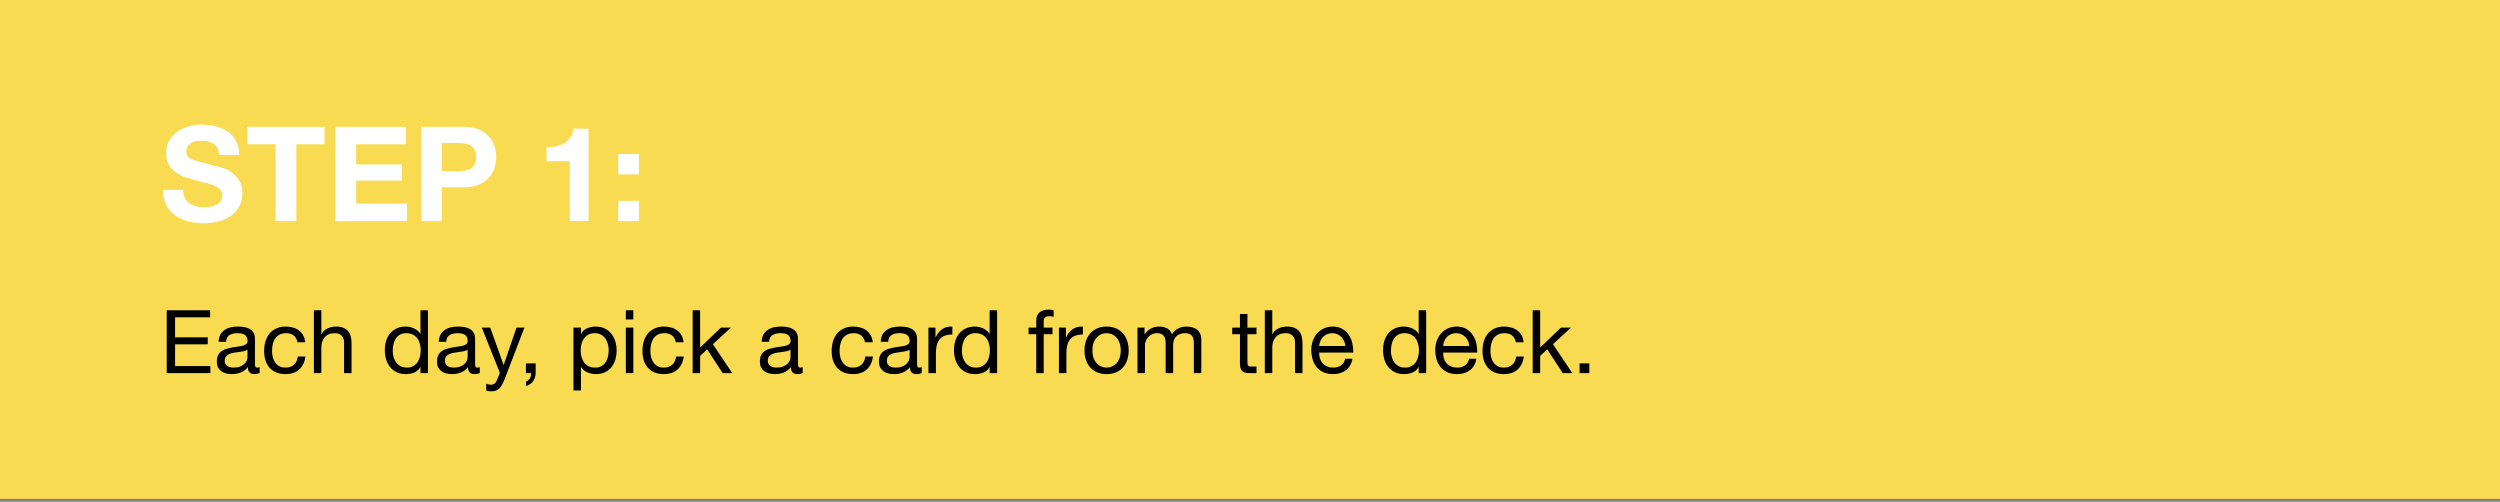 <svg xmlns="http://www.w3.org/2000/svg" width="568" height="114" viewBox="0 0 568 114" fill="none"><rect x="0" y="0" width="568" height="114" fill="#808080" stroke="none"/><rect width="568" height="113.339" fill="#F9DB52"></rect><path d="M37.88 70.497H47.74V72.097H39.78V76.637H47.2V78.237H39.78V83.177H47.8V84.777H37.88V70.497ZM58.986 84.737C58.693 84.911 58.286 84.997 57.766 84.997C57.326 84.997 56.973 84.877 56.706 84.637C56.453 84.384 56.326 83.977 56.326 83.417C55.86 83.977 55.313 84.384 54.686 84.637C54.073 84.877 53.406 84.997 52.686 84.997C52.22 84.997 51.773 84.944 51.346 84.837C50.933 84.731 50.573 84.564 50.266 84.337C49.96 84.111 49.713 83.817 49.526 83.457C49.353 83.084 49.266 82.637 49.266 82.117C49.266 81.531 49.366 81.051 49.566 80.677C49.766 80.304 50.026 80.004 50.346 79.777C50.68 79.537 51.053 79.357 51.466 79.237C51.893 79.117 52.326 79.017 52.766 78.937C53.233 78.844 53.673 78.777 54.086 78.737C54.513 78.684 54.886 78.617 55.206 78.537C55.526 78.444 55.78 78.317 55.966 78.157C56.153 77.984 56.246 77.737 56.246 77.417C56.246 77.044 56.173 76.744 56.026 76.517C55.893 76.291 55.713 76.117 55.486 75.997C55.273 75.877 55.026 75.797 54.746 75.757C54.48 75.717 54.213 75.697 53.946 75.697C53.226 75.697 52.626 75.837 52.146 76.117C51.666 76.384 51.406 76.897 51.366 77.657H49.666C49.693 77.017 49.826 76.477 50.066 76.037C50.306 75.597 50.626 75.244 51.026 74.977C51.426 74.697 51.88 74.497 52.386 74.377C52.906 74.257 53.46 74.197 54.046 74.197C54.513 74.197 54.973 74.231 55.426 74.297C55.893 74.364 56.313 74.504 56.686 74.717C57.06 74.917 57.36 75.204 57.586 75.577C57.813 75.951 57.926 76.437 57.926 77.037V82.357C57.926 82.757 57.946 83.051 57.986 83.237C58.04 83.424 58.2 83.517 58.466 83.517C58.613 83.517 58.786 83.484 58.986 83.417V84.737ZM56.226 79.437C56.013 79.597 55.733 79.717 55.386 79.797C55.04 79.864 54.673 79.924 54.286 79.977C53.913 80.017 53.533 80.071 53.146 80.137C52.76 80.191 52.413 80.284 52.106 80.417C51.8 80.551 51.546 80.744 51.346 80.997C51.16 81.237 51.066 81.571 51.066 81.997C51.066 82.277 51.12 82.517 51.226 82.717C51.346 82.904 51.493 83.057 51.666 83.177C51.853 83.297 52.066 83.384 52.306 83.437C52.546 83.491 52.8 83.517 53.066 83.517C53.626 83.517 54.106 83.444 54.506 83.297C54.906 83.137 55.233 82.944 55.486 82.717C55.74 82.477 55.926 82.224 56.046 81.957C56.166 81.677 56.226 81.417 56.226 81.177V79.437ZM67.588 77.757C67.455 77.104 67.175 76.597 66.749 76.237C66.322 75.877 65.749 75.697 65.028 75.697C64.415 75.697 63.902 75.811 63.489 76.037C63.075 76.264 62.742 76.564 62.489 76.937C62.248 77.311 62.075 77.744 61.968 78.237C61.862 78.717 61.809 79.217 61.809 79.737C61.809 80.217 61.862 80.684 61.968 81.137C62.089 81.591 62.269 81.997 62.508 82.357C62.748 82.704 63.062 82.984 63.449 83.197C63.835 83.411 64.295 83.517 64.829 83.517C65.668 83.517 66.322 83.297 66.788 82.857C67.269 82.417 67.562 81.797 67.668 80.997H69.409C69.222 82.277 68.742 83.264 67.969 83.957C67.209 84.651 66.168 84.997 64.849 84.997C64.062 84.997 63.362 84.871 62.748 84.617C62.148 84.364 61.642 84.004 61.228 83.537C60.828 83.071 60.522 82.517 60.309 81.877C60.108 81.224 60.008 80.511 60.008 79.737C60.008 78.964 60.108 78.244 60.309 77.577C60.508 76.897 60.809 76.311 61.209 75.817C61.622 75.311 62.135 74.917 62.748 74.637C63.362 74.344 64.075 74.197 64.888 74.197C65.475 74.197 66.022 74.271 66.528 74.417C67.049 74.551 67.502 74.764 67.888 75.057C68.288 75.351 68.615 75.724 68.868 76.177C69.122 76.617 69.282 77.144 69.349 77.757H67.588ZM71.311 70.497H73.011V75.957H73.051C73.184 75.637 73.371 75.371 73.611 75.157C73.851 74.931 74.117 74.751 74.411 74.617C74.717 74.471 75.031 74.364 75.351 74.297C75.684 74.231 76.004 74.197 76.311 74.197C76.991 74.197 77.557 74.291 78.011 74.477C78.464 74.664 78.831 74.924 79.111 75.257C79.391 75.591 79.584 75.991 79.691 76.457C79.811 76.911 79.871 77.417 79.871 77.977V84.777H78.171V77.777C78.171 77.137 77.984 76.631 77.611 76.257C77.237 75.884 76.724 75.697 76.071 75.697C75.551 75.697 75.097 75.777 74.711 75.937C74.337 76.097 74.024 76.324 73.771 76.617C73.517 76.911 73.324 77.257 73.191 77.657C73.071 78.044 73.011 78.471 73.011 78.937V84.777H71.311V70.497ZM89.23 79.697C89.23 80.177 89.29 80.651 89.41 81.117C89.544 81.571 89.737 81.977 89.99 82.337C90.257 82.697 90.59 82.984 90.99 83.197C91.404 83.411 91.884 83.517 92.43 83.517C93.004 83.517 93.49 83.404 93.89 83.177C94.29 82.951 94.617 82.657 94.87 82.297C95.124 81.924 95.304 81.504 95.41 81.037C95.53 80.571 95.59 80.097 95.59 79.617C95.59 79.111 95.53 78.624 95.41 78.157C95.29 77.677 95.097 77.257 94.83 76.897C94.577 76.537 94.244 76.251 93.83 76.037C93.417 75.811 92.917 75.697 92.33 75.697C91.757 75.697 91.27 75.811 90.87 76.037C90.47 76.264 90.15 76.564 89.91 76.937C89.67 77.311 89.497 77.737 89.39 78.217C89.284 78.697 89.23 79.191 89.23 79.697ZM97.23 84.777H95.53V83.377H95.49C95.21 83.951 94.77 84.364 94.17 84.617C93.57 84.871 92.91 84.997 92.19 84.997C91.39 84.997 90.69 84.851 90.09 84.557C89.504 84.264 89.01 83.871 88.61 83.377C88.224 82.884 87.93 82.311 87.73 81.657C87.53 81.004 87.43 80.311 87.43 79.577C87.43 78.844 87.524 78.151 87.71 77.497C87.91 76.844 88.204 76.277 88.59 75.797C88.99 75.304 89.484 74.917 90.07 74.637C90.67 74.344 91.364 74.197 92.15 74.197C92.417 74.197 92.704 74.224 93.01 74.277C93.317 74.331 93.624 74.424 93.93 74.557C94.237 74.677 94.524 74.844 94.79 75.057C95.07 75.257 95.304 75.511 95.49 75.817H95.53V70.497H97.23V84.777ZM109.006 84.737C108.712 84.911 108.306 84.997 107.786 84.997C107.346 84.997 106.992 84.877 106.726 84.637C106.472 84.384 106.346 83.977 106.346 83.417C105.879 83.977 105.332 84.384 104.706 84.637C104.092 84.877 103.426 84.997 102.706 84.997C102.239 84.997 101.792 84.944 101.366 84.837C100.952 84.731 100.592 84.564 100.286 84.337C99.979 84.111 99.733 83.817 99.546 83.457C99.373 83.084 99.286 82.637 99.286 82.117C99.286 81.531 99.386 81.051 99.586 80.677C99.786 80.304 100.046 80.004 100.366 79.777C100.699 79.537 101.072 79.357 101.486 79.237C101.912 79.117 102.346 79.017 102.786 78.937C103.252 78.844 103.692 78.777 104.106 78.737C104.532 78.684 104.906 78.617 105.226 78.537C105.546 78.444 105.799 78.317 105.986 78.157C106.172 77.984 106.266 77.737 106.266 77.417C106.266 77.044 106.192 76.744 106.046 76.517C105.912 76.291 105.732 76.117 105.506 75.997C105.292 75.877 105.046 75.797 104.766 75.757C104.499 75.717 104.232 75.697 103.966 75.697C103.246 75.697 102.646 75.837 102.166 76.117C101.686 76.384 101.426 76.897 101.386 77.657H99.686C99.713 77.017 99.846 76.477 100.086 76.037C100.326 75.597 100.646 75.244 101.046 74.977C101.446 74.697 101.899 74.497 102.406 74.377C102.926 74.257 103.479 74.197 104.066 74.197C104.532 74.197 104.992 74.231 105.446 74.297C105.912 74.364 106.332 74.504 106.706 74.717C107.079 74.917 107.379 75.204 107.606 75.577C107.832 75.951 107.946 76.437 107.946 77.037V82.357C107.946 82.757 107.966 83.051 108.006 83.237C108.059 83.424 108.219 83.517 108.486 83.517C108.632 83.517 108.806 83.484 109.006 83.417V84.737ZM106.246 79.437C106.032 79.597 105.752 79.717 105.406 79.797C105.059 79.864 104.692 79.924 104.306 79.977C103.932 80.017 103.552 80.071 103.166 80.137C102.779 80.191 102.432 80.284 102.126 80.417C101.819 80.551 101.566 80.744 101.366 80.997C101.179 81.237 101.086 81.571 101.086 81.997C101.086 82.277 101.139 82.517 101.246 82.717C101.366 82.904 101.512 83.057 101.686 83.177C101.872 83.297 102.086 83.384 102.326 83.437C102.566 83.491 102.819 83.517 103.086 83.517C103.646 83.517 104.126 83.444 104.526 83.297C104.926 83.137 105.252 82.944 105.506 82.717C105.759 82.477 105.946 82.224 106.066 81.957C106.186 81.677 106.246 81.417 106.246 81.177V79.437ZM114.648 86.157C114.448 86.664 114.248 87.091 114.048 87.437C113.861 87.784 113.648 88.064 113.408 88.277C113.181 88.504 112.921 88.664 112.628 88.757C112.348 88.864 112.021 88.917 111.648 88.917C111.448 88.917 111.248 88.904 111.048 88.877C110.848 88.851 110.655 88.804 110.468 88.737V87.177C110.615 87.244 110.781 87.297 110.968 87.337C111.168 87.391 111.335 87.417 111.468 87.417C111.815 87.417 112.101 87.331 112.328 87.157C112.568 86.997 112.748 86.764 112.868 86.457L113.568 84.717L109.468 74.437H111.388L114.408 82.897H114.448L117.348 74.437H119.148L114.648 86.157ZM119.484 82.557H121.704V84.577C121.704 85.337 121.53 85.991 121.184 86.537C120.837 87.084 120.277 87.471 119.504 87.697V86.697C119.73 86.617 119.917 86.497 120.064 86.337C120.224 86.191 120.35 86.024 120.444 85.837C120.537 85.664 120.597 85.484 120.624 85.297C120.664 85.111 120.677 84.937 120.664 84.777H119.484V82.557ZM130.296 74.437H131.996V75.837H132.036C132.316 75.264 132.756 74.851 133.356 74.597C133.956 74.331 134.616 74.197 135.336 74.197C136.136 74.197 136.83 74.344 137.416 74.637C138.016 74.931 138.51 75.331 138.896 75.837C139.296 76.331 139.596 76.904 139.796 77.557C139.996 78.211 140.096 78.904 140.096 79.637C140.096 80.371 139.996 81.064 139.796 81.717C139.61 82.371 139.316 82.944 138.916 83.437C138.53 83.917 138.036 84.297 137.436 84.577C136.85 84.857 136.163 84.997 135.376 84.997C135.123 84.997 134.836 84.971 134.516 84.917C134.21 84.864 133.903 84.777 133.596 84.657C133.29 84.537 132.996 84.377 132.716 84.177C132.45 83.964 132.223 83.704 132.036 83.397H131.996V88.717H130.296V74.437ZM138.296 79.517C138.296 79.037 138.23 78.571 138.096 78.117C137.976 77.651 137.783 77.237 137.516 76.877C137.263 76.517 136.93 76.231 136.516 76.017C136.116 75.804 135.643 75.697 135.096 75.697C134.523 75.697 134.036 75.811 133.636 76.037C133.236 76.264 132.91 76.564 132.656 76.937C132.403 77.297 132.216 77.711 132.096 78.177C131.99 78.644 131.936 79.117 131.936 79.597C131.936 80.104 131.996 80.597 132.116 81.077C132.236 81.544 132.423 81.957 132.676 82.317C132.943 82.677 133.283 82.971 133.696 83.197C134.11 83.411 134.61 83.517 135.196 83.517C135.783 83.517 136.27 83.404 136.656 83.177C137.056 82.951 137.376 82.651 137.616 82.277C137.856 81.904 138.03 81.477 138.136 80.997C138.243 80.517 138.296 80.024 138.296 79.517ZM143.892 72.577H142.192V70.497H143.892V72.577ZM142.192 74.437H143.892V84.777H142.192V74.437ZM153.545 77.757C153.412 77.104 153.132 76.597 152.705 76.237C152.279 75.877 151.705 75.697 150.985 75.697C150.372 75.697 149.859 75.811 149.445 76.037C149.032 76.264 148.699 76.564 148.445 76.937C148.205 77.311 148.032 77.744 147.925 78.237C147.819 78.717 147.765 79.217 147.765 79.737C147.765 80.217 147.819 80.684 147.925 81.137C148.045 81.591 148.225 81.997 148.465 82.357C148.705 82.704 149.019 82.984 149.405 83.197C149.792 83.411 150.252 83.517 150.785 83.517C151.625 83.517 152.279 83.297 152.745 82.857C153.225 82.417 153.519 81.797 153.625 80.997H155.365C155.179 82.277 154.699 83.264 153.925 83.957C153.165 84.651 152.125 84.997 150.805 84.997C150.019 84.997 149.319 84.871 148.705 84.617C148.105 84.364 147.599 84.004 147.185 83.537C146.785 83.071 146.479 82.517 146.265 81.877C146.065 81.224 145.965 80.511 145.965 79.737C145.965 78.964 146.065 78.244 146.265 77.577C146.465 76.897 146.765 76.311 147.165 75.817C147.579 75.311 148.092 74.917 148.705 74.637C149.319 74.344 150.032 74.197 150.845 74.197C151.432 74.197 151.979 74.271 152.485 74.417C153.005 74.551 153.459 74.764 153.845 75.057C154.245 75.351 154.572 75.724 154.825 76.177C155.079 76.617 155.239 77.144 155.305 77.757H153.545ZM157.368 70.497H159.068V78.957L163.788 74.437H166.068L161.968 78.197L166.368 84.777H164.208L160.668 79.377L159.068 80.857V84.777H157.368V70.497ZM182.365 84.737C182.072 84.911 181.665 84.997 181.145 84.997C180.705 84.997 180.352 84.877 180.085 84.637C179.832 84.384 179.705 83.977 179.705 83.417C179.239 83.977 178.692 84.384 178.065 84.637C177.452 84.877 176.785 84.997 176.065 84.997C175.599 84.997 175.152 84.944 174.725 84.837C174.312 84.731 173.952 84.564 173.645 84.337C173.339 84.111 173.092 83.817 172.905 83.457C172.732 83.084 172.645 82.637 172.645 82.117C172.645 81.531 172.745 81.051 172.945 80.677C173.145 80.304 173.405 80.004 173.725 79.777C174.059 79.537 174.432 79.357 174.845 79.237C175.272 79.117 175.705 79.017 176.145 78.937C176.612 78.844 177.052 78.777 177.465 78.737C177.892 78.684 178.265 78.617 178.585 78.537C178.905 78.444 179.159 78.317 179.345 78.157C179.532 77.984 179.625 77.737 179.625 77.417C179.625 77.044 179.552 76.744 179.405 76.517C179.272 76.291 179.092 76.117 178.865 75.997C178.652 75.877 178.405 75.797 178.125 75.757C177.859 75.717 177.592 75.697 177.325 75.697C176.605 75.697 176.005 75.837 175.525 76.117C175.045 76.384 174.785 76.897 174.745 77.657H173.045C173.072 77.017 173.205 76.477 173.445 76.037C173.685 75.597 174.005 75.244 174.405 74.977C174.805 74.697 175.259 74.497 175.765 74.377C176.285 74.257 176.839 74.197 177.425 74.197C177.892 74.197 178.352 74.231 178.805 74.297C179.272 74.364 179.692 74.504 180.065 74.717C180.439 74.917 180.739 75.204 180.965 75.577C181.192 75.951 181.305 76.437 181.305 77.037V82.357C181.305 82.757 181.325 83.051 181.365 83.237C181.419 83.424 181.579 83.517 181.845 83.517C181.992 83.517 182.165 83.484 182.365 83.417V84.737ZM179.605 79.437C179.392 79.597 179.112 79.717 178.765 79.797C178.419 79.864 178.052 79.924 177.665 79.977C177.292 80.017 176.912 80.071 176.525 80.137C176.139 80.191 175.792 80.284 175.485 80.417C175.179 80.551 174.925 80.744 174.725 80.997C174.539 81.237 174.445 81.571 174.445 81.997C174.445 82.277 174.499 82.517 174.605 82.717C174.725 82.904 174.872 83.057 175.045 83.177C175.232 83.297 175.445 83.384 175.685 83.437C175.925 83.491 176.179 83.517 176.445 83.517C177.005 83.517 177.485 83.444 177.885 83.297C178.285 83.137 178.612 82.944 178.865 82.717C179.119 82.477 179.305 82.224 179.425 81.957C179.545 81.677 179.605 81.417 179.605 81.177V79.437ZM196.534 77.757C196.4 77.104 196.12 76.597 195.694 76.237C195.267 75.877 194.694 75.697 193.974 75.697C193.36 75.697 192.847 75.811 192.434 76.037C192.02 76.264 191.687 76.564 191.434 76.937C191.194 77.311 191.02 77.744 190.914 78.237C190.807 78.717 190.754 79.217 190.754 79.737C190.754 80.217 190.807 80.684 190.914 81.137C191.034 81.591 191.214 81.997 191.454 82.357C191.694 82.704 192.007 82.984 192.394 83.197C192.78 83.411 193.24 83.517 193.774 83.517C194.614 83.517 195.267 83.297 195.734 82.857C196.214 82.417 196.507 81.797 196.614 80.997H198.354C198.167 82.277 197.687 83.264 196.914 83.957C196.154 84.651 195.114 84.997 193.794 84.997C193.007 84.997 192.307 84.871 191.694 84.617C191.094 84.364 190.587 84.004 190.174 83.537C189.774 83.071 189.467 82.517 189.254 81.877C189.054 81.224 188.954 80.511 188.954 79.737C188.954 78.964 189.054 78.244 189.254 77.577C189.454 76.897 189.754 76.311 190.154 75.817C190.567 75.311 191.08 74.917 191.694 74.637C192.307 74.344 193.02 74.197 193.834 74.197C194.42 74.197 194.967 74.271 195.474 74.417C195.994 74.551 196.447 74.764 196.834 75.057C197.234 75.351 197.56 75.724 197.814 76.177C198.067 76.617 198.227 77.144 198.294 77.757H196.534ZM209.416 84.737C209.123 84.911 208.716 84.997 208.196 84.997C207.756 84.997 207.403 84.877 207.136 84.637C206.883 84.384 206.756 83.977 206.756 83.417C206.289 83.977 205.743 84.384 205.116 84.637C204.503 84.877 203.836 84.997 203.116 84.997C202.649 84.997 202.203 84.944 201.776 84.837C201.363 84.731 201.003 84.564 200.696 84.337C200.389 84.111 200.143 83.817 199.956 83.457C199.783 83.084 199.696 82.637 199.696 82.117C199.696 81.531 199.796 81.051 199.996 80.677C200.196 80.304 200.456 80.004 200.776 79.777C201.109 79.537 201.483 79.357 201.896 79.237C202.323 79.117 202.756 79.017 203.196 78.937C203.663 78.844 204.103 78.777 204.516 78.737C204.943 78.684 205.316 78.617 205.636 78.537C205.956 78.444 206.209 78.317 206.396 78.157C206.583 77.984 206.676 77.737 206.676 77.417C206.676 77.044 206.603 76.744 206.456 76.517C206.323 76.291 206.143 76.117 205.916 75.997C205.703 75.877 205.456 75.797 205.176 75.757C204.909 75.717 204.643 75.697 204.376 75.697C203.656 75.697 203.056 75.837 202.576 76.117C202.096 76.384 201.836 76.897 201.796 77.657H200.096C200.123 77.017 200.256 76.477 200.496 76.037C200.736 75.597 201.056 75.244 201.456 74.977C201.856 74.697 202.309 74.497 202.816 74.377C203.336 74.257 203.889 74.197 204.476 74.197C204.943 74.197 205.403 74.231 205.856 74.297C206.323 74.364 206.743 74.504 207.116 74.717C207.489 74.917 207.789 75.204 208.016 75.577C208.243 75.951 208.356 76.437 208.356 77.037V82.357C208.356 82.757 208.376 83.051 208.416 83.237C208.469 83.424 208.629 83.517 208.896 83.517C209.043 83.517 209.216 83.484 209.416 83.417V84.737ZM206.656 79.437C206.443 79.597 206.163 79.717 205.816 79.797C205.469 79.864 205.103 79.924 204.716 79.977C204.343 80.017 203.963 80.071 203.576 80.137C203.189 80.191 202.843 80.284 202.536 80.417C202.229 80.551 201.976 80.744 201.776 80.997C201.589 81.237 201.496 81.571 201.496 81.997C201.496 82.277 201.549 82.517 201.656 82.717C201.776 82.904 201.923 83.057 202.096 83.177C202.283 83.297 202.496 83.384 202.736 83.437C202.976 83.491 203.229 83.517 203.496 83.517C204.056 83.517 204.536 83.444 204.936 83.297C205.336 83.137 205.663 82.944 205.916 82.717C206.169 82.477 206.356 82.224 206.476 81.957C206.596 81.677 206.656 81.417 206.656 81.177V79.437ZM210.938 74.437H212.538V76.617H212.578C212.991 75.777 213.498 75.157 214.098 74.757C214.698 74.357 215.458 74.171 216.378 74.197V75.997C215.698 75.997 215.118 76.091 214.638 76.277C214.158 76.464 213.771 76.737 213.478 77.097C213.185 77.457 212.971 77.897 212.838 78.417C212.705 78.924 212.638 79.511 212.638 80.177V84.777H210.938V74.437ZM218.547 79.697C218.547 80.177 218.607 80.651 218.727 81.117C218.86 81.571 219.053 81.977 219.307 82.337C219.573 82.697 219.907 82.984 220.307 83.197C220.72 83.411 221.2 83.517 221.747 83.517C222.32 83.517 222.807 83.404 223.207 83.177C223.607 82.951 223.933 82.657 224.187 82.297C224.44 81.924 224.62 81.504 224.727 81.037C224.847 80.571 224.907 80.097 224.907 79.617C224.907 79.111 224.847 78.624 224.727 78.157C224.607 77.677 224.413 77.257 224.147 76.897C223.893 76.537 223.56 76.251 223.147 76.037C222.733 75.811 222.233 75.697 221.647 75.697C221.073 75.697 220.587 75.811 220.187 76.037C219.787 76.264 219.467 76.564 219.227 76.937C218.987 77.311 218.813 77.737 218.707 78.217C218.6 78.697 218.547 79.191 218.547 79.697ZM226.547 84.777H224.847V83.377H224.807C224.527 83.951 224.087 84.364 223.487 84.617C222.887 84.871 222.227 84.997 221.507 84.997C220.707 84.997 220.007 84.851 219.407 84.557C218.82 84.264 218.327 83.871 217.927 83.377C217.54 82.884 217.247 82.311 217.047 81.657C216.847 81.004 216.747 80.311 216.747 79.577C216.747 78.844 216.84 78.151 217.027 77.497C217.227 76.844 217.52 76.277 217.907 75.797C218.307 75.304 218.8 74.917 219.387 74.637C219.987 74.344 220.68 74.197 221.467 74.197C221.733 74.197 222.02 74.224 222.327 74.277C222.633 74.331 222.94 74.424 223.247 74.557C223.553 74.677 223.84 74.844 224.107 75.057C224.387 75.257 224.62 75.511 224.807 75.817H224.847V70.497H226.547V84.777ZM235.429 75.937H233.689V74.437H235.429V72.897C235.429 72.057 235.669 71.424 236.149 70.997C236.642 70.557 237.355 70.337 238.289 70.337C238.449 70.337 238.629 70.351 238.829 70.377C239.042 70.404 239.229 70.444 239.389 70.497V71.977C239.242 71.924 239.082 71.891 238.909 71.877C238.735 71.851 238.575 71.837 238.429 71.837C238.015 71.837 237.695 71.917 237.469 72.077C237.242 72.237 237.129 72.544 237.129 72.997V74.437H239.129V75.937H237.129V84.777H235.429V75.937ZM240.587 74.437H242.187V76.617H242.227C242.64 75.777 243.147 75.157 243.747 74.757C244.347 74.357 245.107 74.171 246.027 74.197V75.997C245.347 75.997 244.767 76.091 244.287 76.277C243.807 76.464 243.42 76.737 243.127 77.097C242.833 77.457 242.62 77.897 242.487 78.417C242.353 78.924 242.287 79.511 242.287 80.177V84.777H240.587V74.437ZM248.195 79.617C248.195 80.244 248.275 80.804 248.435 81.297C248.609 81.777 248.842 82.184 249.135 82.517C249.429 82.837 249.769 83.084 250.155 83.257C250.555 83.431 250.975 83.517 251.415 83.517C251.855 83.517 252.269 83.431 252.655 83.257C253.055 83.084 253.402 82.837 253.695 82.517C253.989 82.184 254.215 81.777 254.375 81.297C254.549 80.804 254.635 80.244 254.635 79.617C254.635 78.991 254.549 78.437 254.375 77.957C254.215 77.464 253.989 77.051 253.695 76.717C253.402 76.384 253.055 76.131 252.655 75.957C252.269 75.784 251.855 75.697 251.415 75.697C250.975 75.697 250.555 75.784 250.155 75.957C249.769 76.131 249.429 76.384 249.135 76.717C248.842 77.051 248.609 77.464 248.435 77.957C248.275 78.437 248.195 78.991 248.195 79.617ZM246.395 79.617C246.395 78.857 246.502 78.151 246.715 77.497C246.929 76.831 247.249 76.257 247.675 75.777C248.102 75.284 248.629 74.897 249.255 74.617C249.882 74.337 250.602 74.197 251.415 74.197C252.242 74.197 252.962 74.337 253.575 74.617C254.202 74.897 254.729 75.284 255.155 75.777C255.582 76.257 255.902 76.831 256.115 77.497C256.329 78.151 256.435 78.857 256.435 79.617C256.435 80.377 256.329 81.084 256.115 81.737C255.902 82.391 255.582 82.964 255.155 83.457C254.729 83.937 254.202 84.317 253.575 84.597C252.962 84.864 252.242 84.997 251.415 84.997C250.602 84.997 249.882 84.864 249.255 84.597C248.629 84.317 248.102 83.937 247.675 83.457C247.249 82.964 246.929 82.391 246.715 81.737C246.502 81.084 246.395 80.377 246.395 79.617ZM258.44 74.437H260.04V75.957H260.08C260.853 74.784 261.966 74.197 263.42 74.197C264.06 74.197 264.64 74.331 265.16 74.597C265.68 74.864 266.046 75.317 266.26 75.957C266.606 75.397 267.06 74.964 267.62 74.657C268.193 74.351 268.82 74.197 269.5 74.197C270.02 74.197 270.486 74.257 270.9 74.377C271.326 74.484 271.686 74.657 271.98 74.897C272.286 75.137 272.52 75.451 272.68 75.837C272.853 76.211 272.94 76.664 272.94 77.197V84.777H271.24V77.997C271.24 77.677 271.213 77.377 271.16 77.097C271.106 76.817 271.006 76.577 270.86 76.377C270.713 76.164 270.506 75.997 270.24 75.877C269.986 75.757 269.653 75.697 269.24 75.697C268.4 75.697 267.74 75.937 267.26 76.417C266.78 76.897 266.54 77.537 266.54 78.337V84.777H264.84V77.997C264.84 77.664 264.806 77.357 264.74 77.077C264.686 76.797 264.586 76.557 264.44 76.357C264.293 76.144 264.093 75.984 263.84 75.877C263.6 75.757 263.286 75.697 262.9 75.697C262.406 75.697 261.98 75.797 261.62 75.997C261.273 76.197 260.986 76.437 260.76 76.717C260.546 76.997 260.386 77.291 260.28 77.597C260.186 77.891 260.14 78.137 260.14 78.337V84.777H258.44V74.437ZM283.417 74.437H285.477V75.937H283.417V82.357C283.417 82.557 283.43 82.717 283.457 82.837C283.497 82.957 283.563 83.051 283.657 83.117C283.75 83.184 283.877 83.231 284.037 83.257C284.21 83.271 284.43 83.277 284.697 83.277H285.477V84.777H284.177C283.737 84.777 283.357 84.751 283.037 84.697C282.73 84.631 282.477 84.517 282.277 84.357C282.09 84.197 281.95 83.971 281.857 83.677C281.763 83.384 281.717 82.997 281.717 82.517V75.937H279.957V74.437H281.717V71.337H283.417V74.437ZM287.365 70.497H289.065V75.957H289.105C289.239 75.637 289.425 75.371 289.665 75.157C289.905 74.931 290.172 74.751 290.465 74.617C290.772 74.471 291.085 74.364 291.405 74.297C291.739 74.231 292.059 74.197 292.365 74.197C293.045 74.197 293.612 74.291 294.065 74.477C294.519 74.664 294.885 74.924 295.165 75.257C295.445 75.591 295.639 75.991 295.745 76.457C295.865 76.911 295.925 77.417 295.925 77.977V84.777H294.225V77.777C294.225 77.137 294.039 76.631 293.665 76.257C293.292 75.884 292.779 75.697 292.125 75.697C291.605 75.697 291.152 75.777 290.765 75.937C290.392 76.097 290.079 76.324 289.825 76.617C289.572 76.911 289.379 77.257 289.245 77.657C289.125 78.044 289.065 78.471 289.065 78.937V84.777H287.365V70.497ZM305.659 78.617C305.632 78.217 305.539 77.837 305.379 77.477C305.232 77.117 305.025 76.811 304.759 76.557C304.505 76.291 304.199 76.084 303.839 75.937C303.492 75.777 303.105 75.697 302.679 75.697C302.239 75.697 301.839 75.777 301.479 75.937C301.132 76.084 300.832 76.291 300.579 76.557C300.325 76.824 300.125 77.137 299.979 77.497C299.832 77.844 299.745 78.217 299.719 78.617H305.659ZM307.299 81.497C307.072 82.657 306.572 83.531 305.799 84.117C305.025 84.704 304.052 84.997 302.879 84.997C302.052 84.997 301.332 84.864 300.719 84.597C300.119 84.331 299.612 83.957 299.199 83.477C298.785 82.997 298.472 82.424 298.259 81.757C298.059 81.091 297.945 80.364 297.919 79.577C297.919 78.791 298.039 78.071 298.279 77.417C298.519 76.764 298.852 76.197 299.279 75.717C299.719 75.237 300.232 74.864 300.819 74.597C301.419 74.331 302.072 74.197 302.779 74.197C303.699 74.197 304.459 74.391 305.059 74.777C305.672 75.151 306.159 75.631 306.519 76.217C306.892 76.804 307.145 77.444 307.279 78.137C307.425 78.831 307.485 79.491 307.459 80.117H299.719C299.705 80.571 299.759 81.004 299.879 81.417C299.999 81.817 300.192 82.177 300.459 82.497C300.725 82.804 301.065 83.051 301.479 83.237C301.892 83.424 302.379 83.517 302.939 83.517C303.659 83.517 304.245 83.351 304.699 83.017C305.165 82.684 305.472 82.177 305.619 81.497H307.299ZM316.027 79.697C316.027 80.177 316.087 80.651 316.207 81.117C316.341 81.571 316.534 81.977 316.787 82.337C317.054 82.697 317.387 82.984 317.787 83.197C318.201 83.411 318.681 83.517 319.227 83.517C319.801 83.517 320.287 83.404 320.687 83.177C321.087 82.951 321.414 82.657 321.667 82.297C321.921 81.924 322.101 81.504 322.207 81.037C322.327 80.571 322.387 80.097 322.387 79.617C322.387 79.111 322.327 78.624 322.207 78.157C322.087 77.677 321.894 77.257 321.627 76.897C321.374 76.537 321.041 76.251 320.627 76.037C320.214 75.811 319.714 75.697 319.127 75.697C318.554 75.697 318.067 75.811 317.667 76.037C317.267 76.264 316.947 76.564 316.707 76.937C316.467 77.311 316.294 77.737 316.187 78.217C316.081 78.697 316.027 79.191 316.027 79.697ZM324.027 84.777H322.327V83.377H322.287C322.007 83.951 321.567 84.364 320.967 84.617C320.367 84.871 319.707 84.997 318.987 84.997C318.187 84.997 317.487 84.851 316.887 84.557C316.301 84.264 315.807 83.871 315.407 83.377C315.021 82.884 314.727 82.311 314.527 81.657C314.327 81.004 314.227 80.311 314.227 79.577C314.227 78.844 314.321 78.151 314.507 77.497C314.707 76.844 315.001 76.277 315.387 75.797C315.787 75.304 316.281 74.917 316.867 74.637C317.467 74.344 318.161 74.197 318.947 74.197C319.214 74.197 319.501 74.224 319.807 74.277C320.114 74.331 320.421 74.424 320.727 74.557C321.034 74.677 321.321 74.844 321.587 75.057C321.867 75.257 322.101 75.511 322.287 75.817H322.327V70.497H324.027V84.777ZM333.823 78.617C333.796 78.217 333.703 77.837 333.543 77.477C333.396 77.117 333.189 76.811 332.923 76.557C332.669 76.291 332.363 76.084 332.003 75.937C331.656 75.777 331.269 75.697 330.843 75.697C330.403 75.697 330.003 75.777 329.643 75.937C329.296 76.084 328.996 76.291 328.743 76.557C328.489 76.824 328.289 77.137 328.143 77.497C327.996 77.844 327.909 78.217 327.883 78.617H333.823ZM335.463 81.497C335.236 82.657 334.736 83.531 333.963 84.117C333.189 84.704 332.216 84.997 331.043 84.997C330.216 84.997 329.496 84.864 328.883 84.597C328.283 84.331 327.776 83.957 327.363 83.477C326.949 82.997 326.636 82.424 326.423 81.757C326.223 81.091 326.109 80.364 326.083 79.577C326.083 78.791 326.203 78.071 326.443 77.417C326.683 76.764 327.016 76.197 327.443 75.717C327.883 75.237 328.396 74.864 328.983 74.597C329.583 74.331 330.236 74.197 330.943 74.197C331.863 74.197 332.623 74.391 333.223 74.777C333.836 75.151 334.323 75.631 334.683 76.217C335.056 76.804 335.309 77.444 335.443 78.137C335.589 78.831 335.649 79.491 335.623 80.117H327.883C327.869 80.571 327.923 81.004 328.043 81.417C328.163 81.817 328.356 82.177 328.623 82.497C328.889 82.804 329.229 83.051 329.643 83.237C330.056 83.424 330.543 83.517 331.103 83.517C331.823 83.517 332.409 83.351 332.863 83.017C333.329 82.684 333.636 82.177 333.783 81.497H335.463ZM344.405 77.757C344.272 77.104 343.992 76.597 343.565 76.237C343.138 75.877 342.565 75.697 341.845 75.697C341.232 75.697 340.718 75.811 340.305 76.037C339.892 76.264 339.558 76.564 339.305 76.937C339.065 77.311 338.892 77.744 338.785 78.237C338.678 78.717 338.625 79.217 338.625 79.737C338.625 80.217 338.678 80.684 338.785 81.137C338.905 81.591 339.085 81.997 339.325 82.357C339.565 82.704 339.878 82.984 340.265 83.197C340.652 83.411 341.112 83.517 341.645 83.517C342.485 83.517 343.138 83.297 343.605 82.857C344.085 82.417 344.378 81.797 344.485 80.997H346.225C346.038 82.277 345.558 83.264 344.785 83.957C344.025 84.651 342.985 84.997 341.665 84.997C340.878 84.997 340.178 84.871 339.565 84.617C338.965 84.364 338.458 84.004 338.045 83.537C337.645 83.071 337.338 82.517 337.125 81.877C336.925 81.224 336.825 80.511 336.825 79.737C336.825 78.964 336.925 78.244 337.125 77.577C337.325 76.897 337.625 76.311 338.025 75.817C338.438 75.311 338.952 74.917 339.565 74.637C340.178 74.344 340.892 74.197 341.705 74.197C342.292 74.197 342.838 74.271 343.345 74.417C343.865 74.551 344.318 74.764 344.705 75.057C345.105 75.351 345.432 75.724 345.685 76.177C345.938 76.617 346.098 77.144 346.165 77.757H344.405ZM348.227 70.497H349.927V78.957L354.647 74.437H356.927L352.827 78.197L357.227 84.777H355.067L351.527 79.377L349.927 80.857V84.777H348.227V70.497ZM358.878 82.557H361.098V84.777H358.878V82.557Z" fill="black"></path><path d="M41.6 43.129C41.6 43.849 41.73 44.459 41.99 44.959C42.25 45.459 42.59 45.869 43.01 46.189C43.45 46.489 43.96 46.719 44.54 46.879C45.12 47.019 45.72 47.089 46.34 47.089C46.76 47.089 47.21 47.059 47.69 46.999C48.17 46.919 48.62 46.779 49.04 46.579C49.46 46.379 49.81 46.109 50.09 45.769C50.37 45.409 50.51 44.959 50.51 44.419C50.51 43.839 50.32 43.369 49.94 43.009C49.58 42.649 49.1 42.349 48.5 42.109C47.9 41.869 47.22 41.659 46.46 41.479C45.7 41.299 44.93 41.099 44.15 40.879C43.35 40.679 42.57 40.439 41.81 40.159C41.05 39.859 40.37 39.479 39.77 39.019C39.17 38.559 38.68 37.989 38.3 37.309C37.94 36.609 37.76 35.769 37.76 34.789C37.76 33.689 37.99 32.739 38.45 31.939C38.93 31.119 39.55 30.439 40.31 29.899C41.07 29.359 41.93 28.959 42.89 28.699C43.85 28.439 44.81 28.309 45.77 28.309C46.89 28.309 47.96 28.439 48.98 28.699C50.02 28.939 50.94 29.339 51.74 29.899C52.54 30.459 53.17 31.179 53.63 32.059C54.11 32.919 54.35 33.969 54.35 35.209H49.79C49.75 34.569 49.61 34.039 49.37 33.619C49.15 33.199 48.85 32.869 48.47 32.629C48.09 32.389 47.65 32.219 47.15 32.119C46.67 32.019 46.14 31.969 45.56 31.969C45.18 31.969 44.8 32.009 44.42 32.089C44.04 32.169 43.69 32.309 43.37 32.509C43.07 32.709 42.82 32.959 42.62 33.259C42.42 33.559 42.32 33.939 42.32 34.399C42.32 34.819 42.4 35.159 42.56 35.419C42.72 35.679 43.03 35.919 43.49 36.139C43.97 36.359 44.62 36.579 45.44 36.799C46.28 37.019 47.37 37.299 48.71 37.639C49.11 37.719 49.66 37.869 50.36 38.089C51.08 38.289 51.79 38.619 52.49 39.079C53.19 39.539 53.79 40.159 54.29 40.939C54.81 41.699 55.07 42.679 55.07 43.879C55.07 44.859 54.88 45.769 54.5 46.609C54.12 47.449 53.55 48.179 52.79 48.799C52.05 49.399 51.12 49.869 50 50.209C48.9 50.549 47.62 50.719 46.16 50.719C44.98 50.719 43.83 50.569 42.71 50.269C41.61 49.989 40.63 49.539 39.77 48.919C38.93 48.299 38.26 47.509 37.76 46.549C37.26 45.589 37.02 44.449 37.04 43.129H41.6ZM62.612 32.779H56.192V28.819H73.742V32.779H67.322V50.239H62.612V32.779ZM76.212 28.819H92.232V32.779H80.922V37.369H91.302V41.029H80.922V46.279H92.472V50.239H76.212V28.819ZM100.375 38.899H104.035C104.575 38.899 105.095 38.859 105.595 38.779C106.095 38.699 106.535 38.549 106.915 38.329C107.295 38.089 107.595 37.759 107.815 37.339C108.055 36.919 108.175 36.369 108.175 35.689C108.175 35.009 108.055 34.459 107.815 34.039C107.595 33.619 107.295 33.299 106.915 33.079C106.535 32.839 106.095 32.679 105.595 32.599C105.095 32.519 104.575 32.479 104.035 32.479H100.375V38.899ZM95.665 28.819H105.325C106.665 28.819 107.805 29.019 108.745 29.419C109.685 29.799 110.445 30.309 111.025 30.949C111.625 31.589 112.055 32.319 112.315 33.139C112.595 33.959 112.735 34.809 112.735 35.689C112.735 36.549 112.595 37.399 112.315 38.239C112.055 39.059 111.625 39.789 111.025 40.429C110.445 41.069 109.685 41.589 108.745 41.989C107.805 42.369 106.665 42.559 105.325 42.559H100.375V50.239H95.665V28.819ZM133.714 50.239H129.454V36.619H124.174V33.409C124.914 33.429 125.624 33.379 126.304 33.259C127.004 33.119 127.624 32.889 128.164 32.569C128.724 32.229 129.194 31.789 129.574 31.249C129.954 30.709 130.204 30.039 130.324 29.239H133.714V50.239ZM145.164 39.619H140.454V34.999H145.164V39.619ZM140.454 45.619H145.164V50.239H140.454V45.619Z" fill="white"></path></svg>